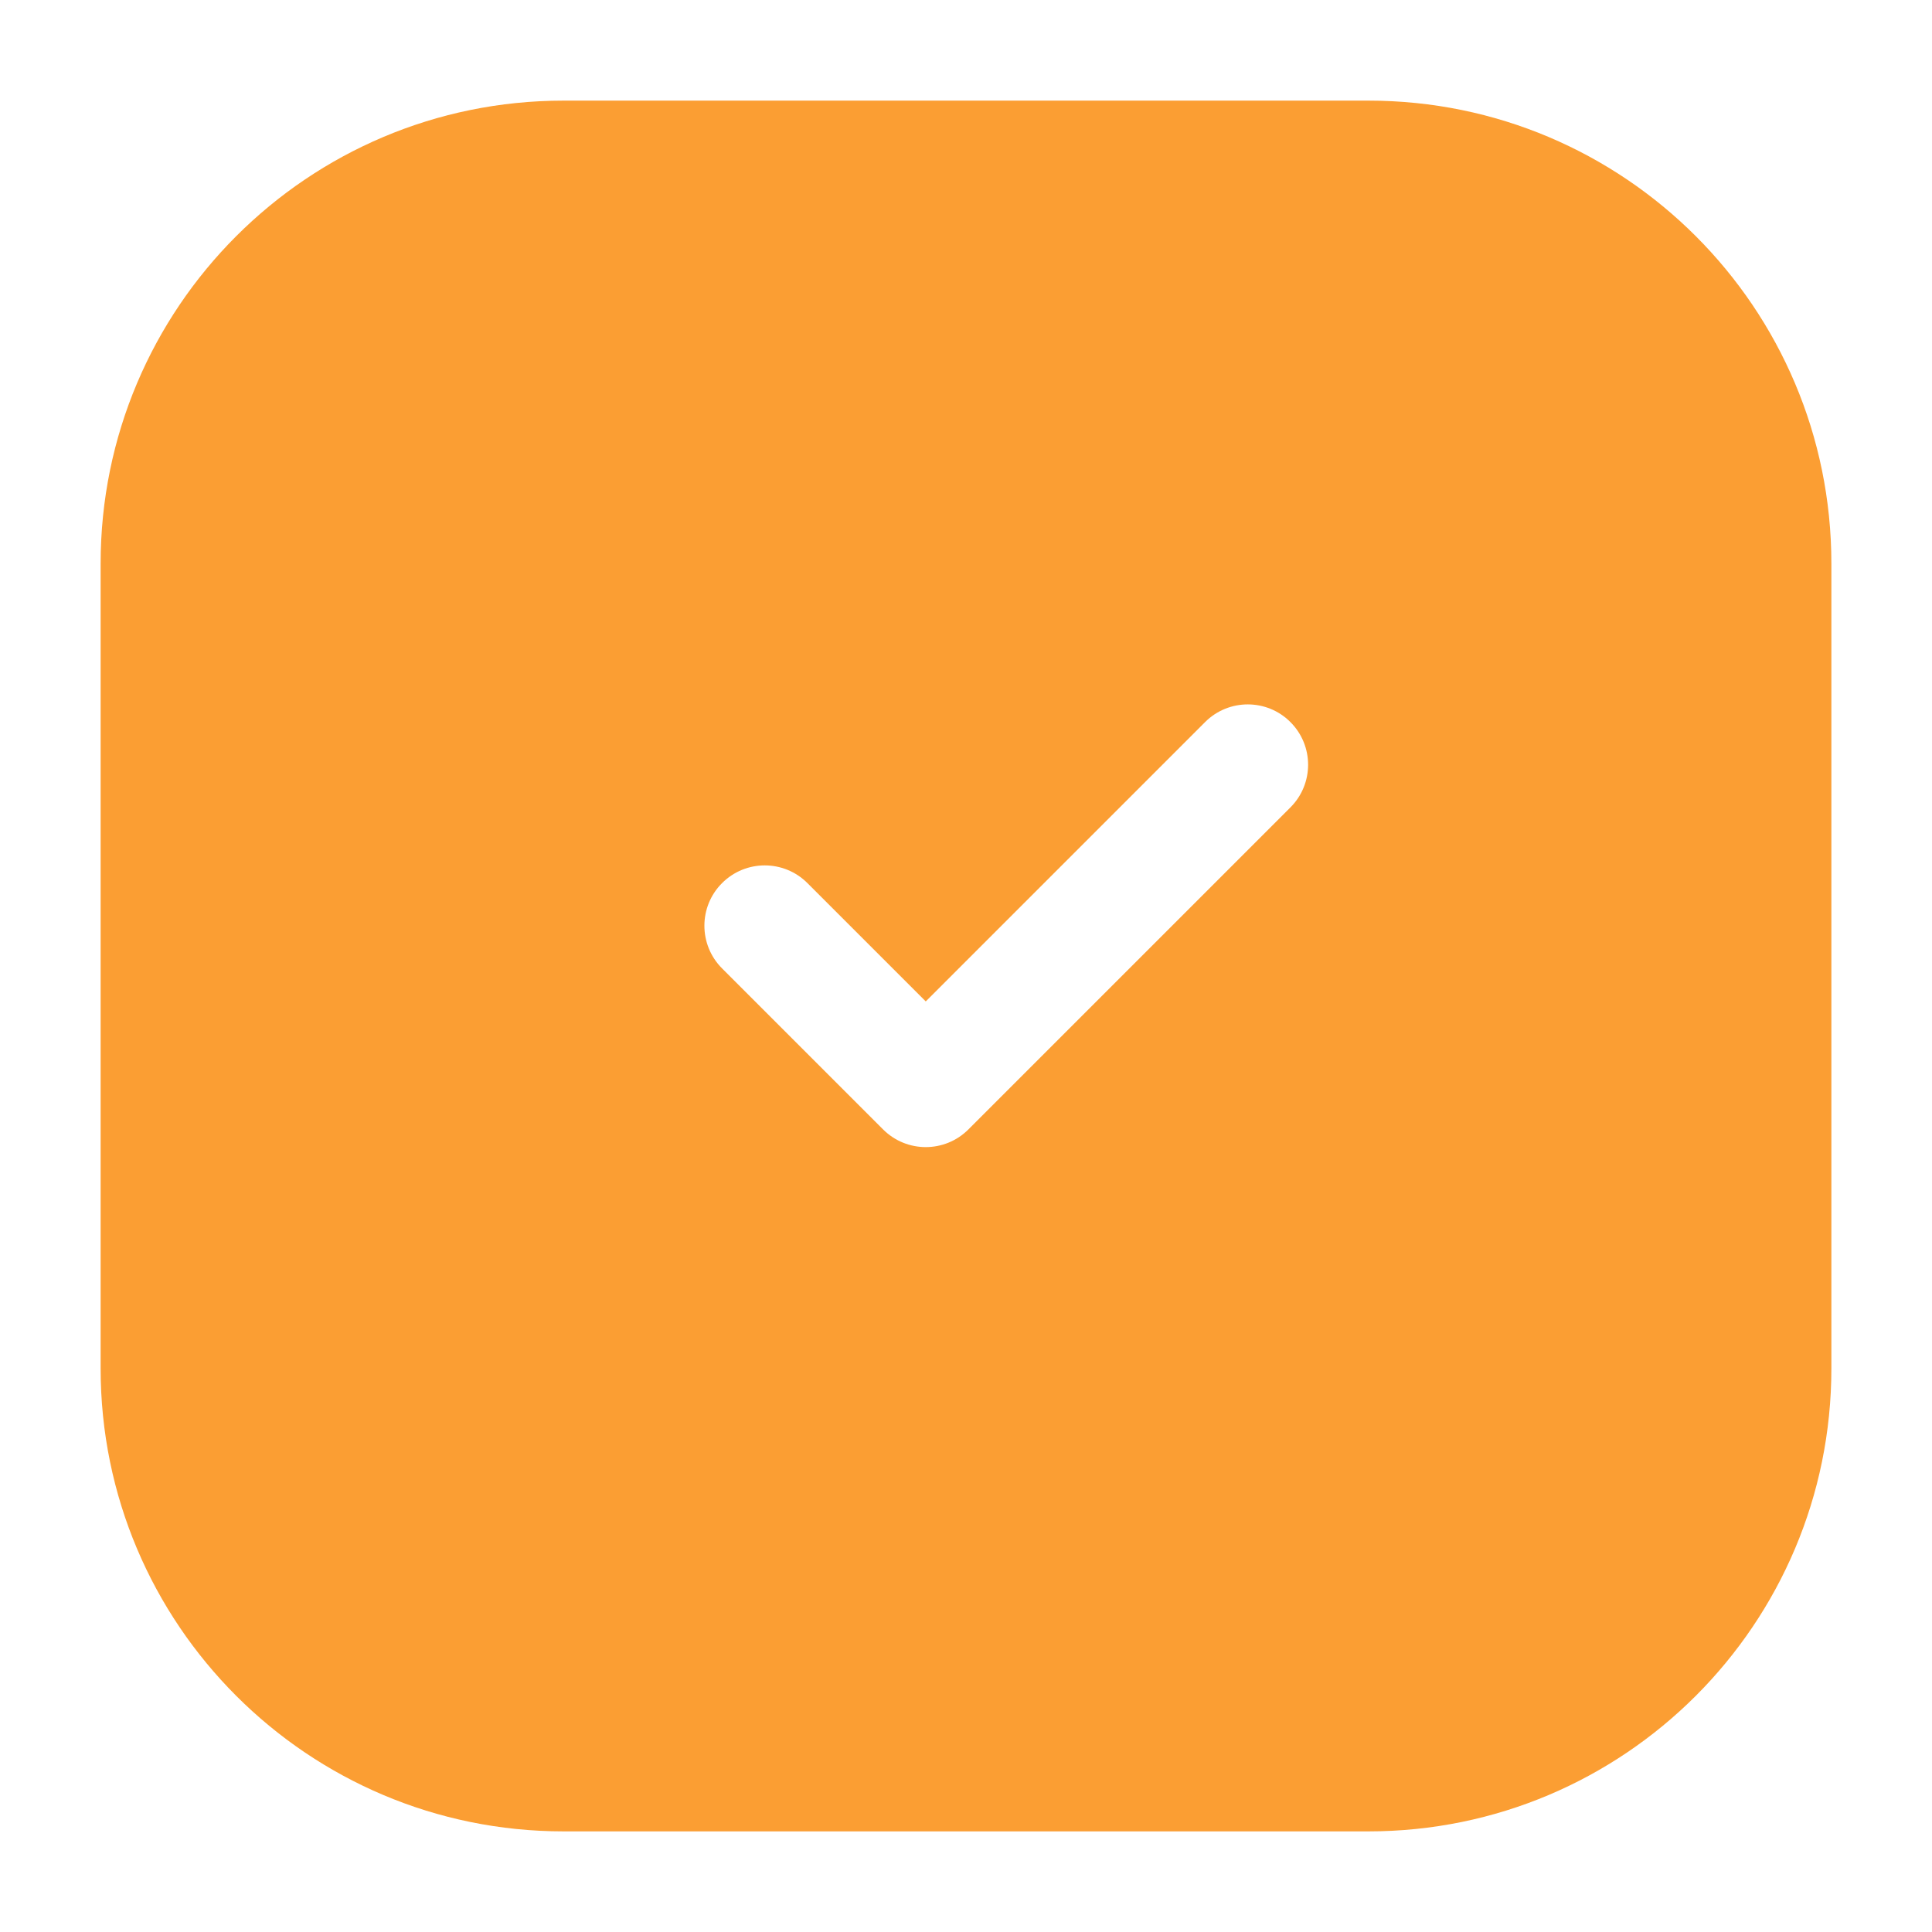 <?xml version="1.0" encoding="UTF-8"?> <svg xmlns="http://www.w3.org/2000/svg" width="24" height="24" viewBox="0 0 24 24" fill="none"><path d="M17 1.25C20.176 1.25 22.75 3.824 22.75 7V17C22.75 20.176 20.176 22.75 17 22.75H7C3.824 22.75 1.25 20.176 1.25 17V7C1.25 3.824 3.824 1.25 7 1.25H17ZM16.03 8.97C15.738 8.677 15.263 8.677 14.97 8.97L11.5 12.44L10.03 10.97C9.737 10.677 9.263 10.677 8.97 10.97C8.677 11.262 8.677 11.737 8.97 12.03L10.97 14.03C11.263 14.323 11.737 14.323 12.03 14.03L16.03 10.03C16.323 9.737 16.323 9.263 16.03 8.97Z" fill="#FB9E33"></path></svg> 